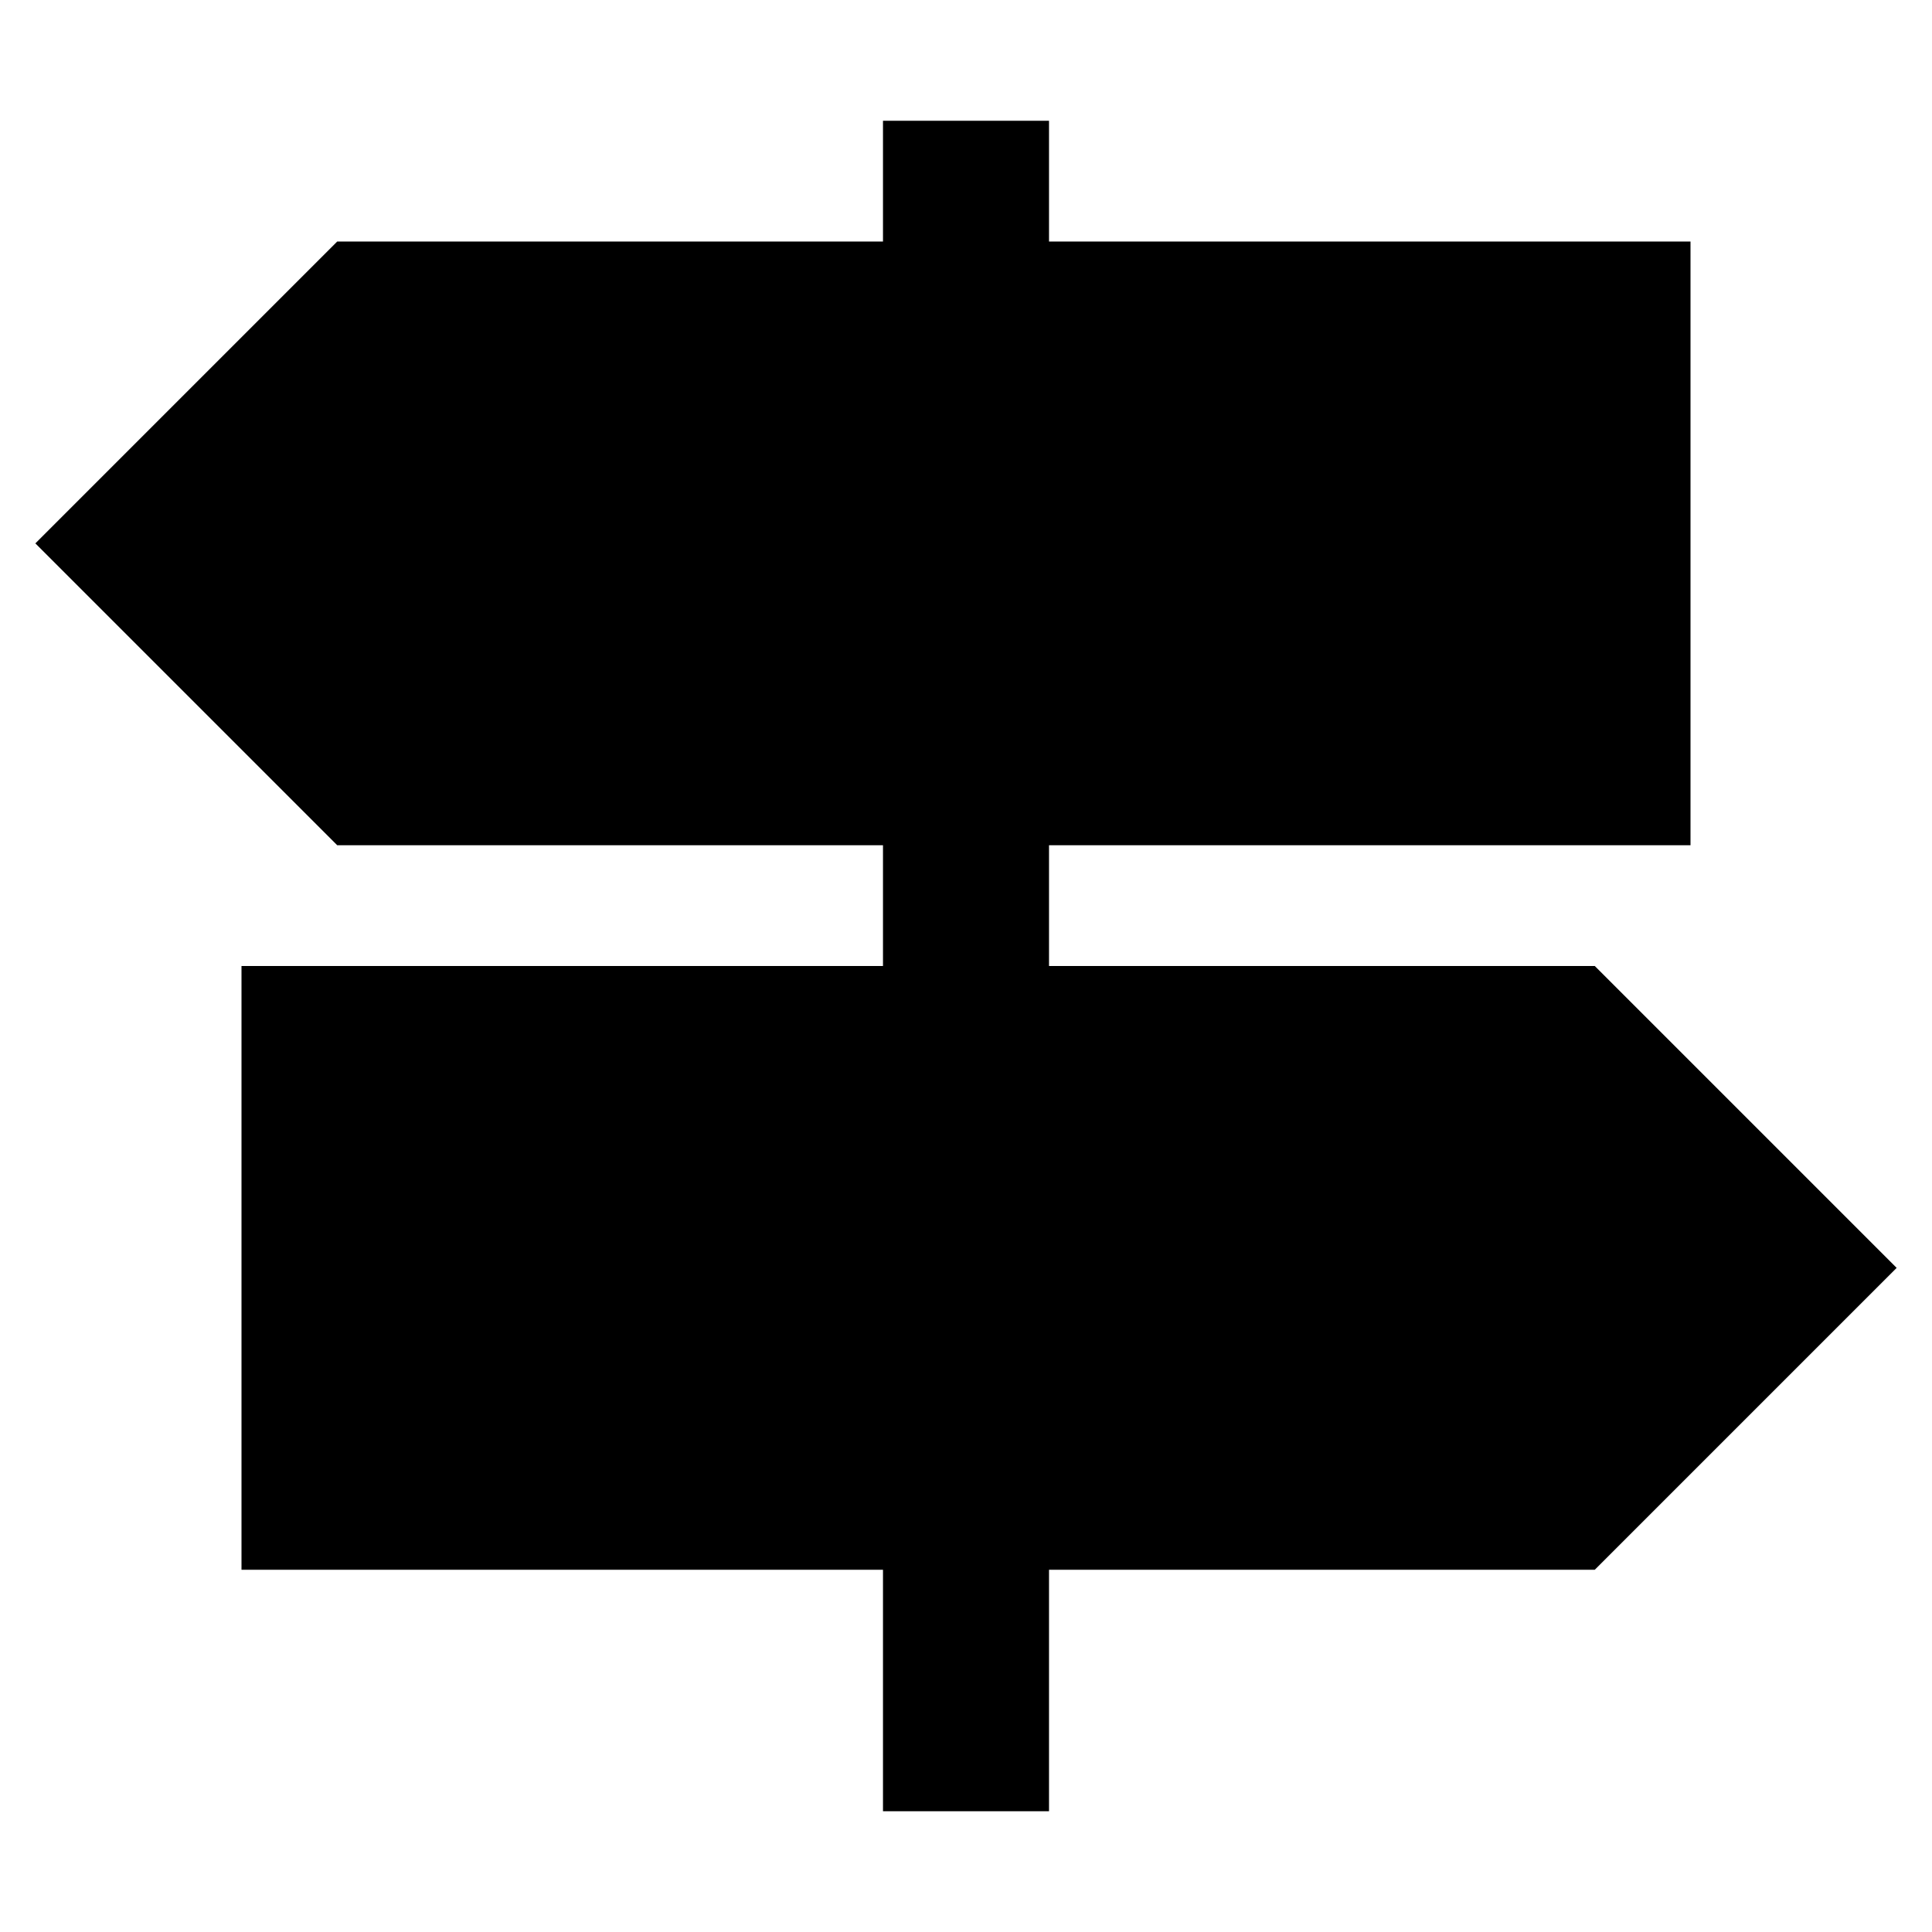 <svg xmlns="http://www.w3.org/2000/svg" width="512" height="512" viewBox="0 0 512 512"><path d="M502.63,336l-80-80H278V224H448V64H278V32H234V64H89.37l-80,80,80,80H234v32H64V416H234v64h44V416H422.63Z"/></svg>